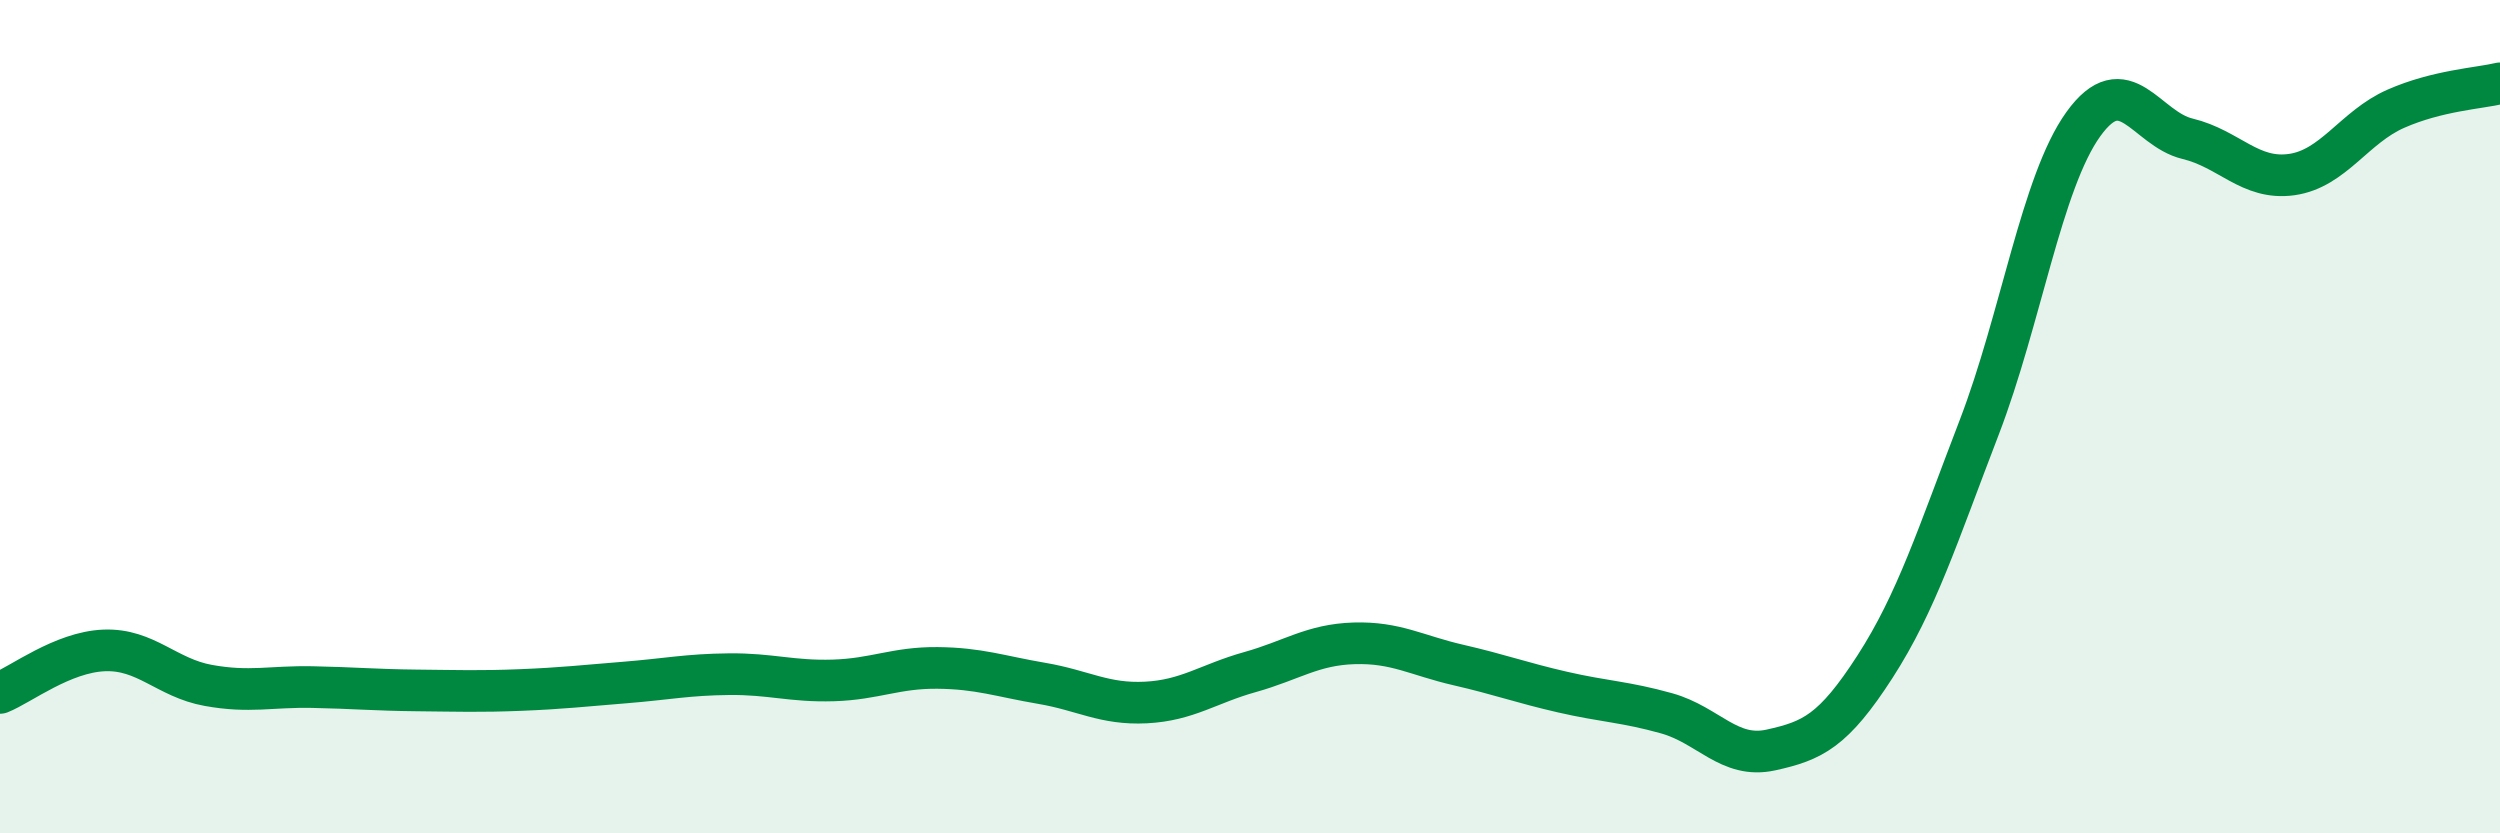 
    <svg width="60" height="20" viewBox="0 0 60 20" xmlns="http://www.w3.org/2000/svg">
      <path
        d="M 0,16.63 C 0.5,16.43 1.5,15.65 2.5,15.61 C 3.5,15.57 4,16.27 5,16.45 C 6,16.63 6.5,16.47 7.5,16.49 C 8.5,16.51 9,16.56 10,16.57 C 11,16.58 11.5,16.6 12.5,16.56 C 13.5,16.52 14,16.46 15,16.38 C 16,16.3 16.5,16.19 17.5,16.18 C 18.5,16.17 19,16.36 20,16.33 C 21,16.3 21.5,16.02 22.5,16.03 C 23.5,16.04 24,16.23 25,16.4 C 26,16.57 26.5,16.91 27.5,16.86 C 28.5,16.81 29,16.41 30,16.13 C 31,15.85 31.5,15.47 32.5,15.44 C 33.5,15.41 34,15.73 35,15.96 C 36,16.19 36.5,16.38 37.5,16.61 C 38.5,16.84 39,16.84 40,17.12 C 41,17.4 41.5,18.22 42.5,18 C 43.5,17.78 44,17.55 45,16 C 46,14.45 46.5,12.86 47.5,10.26 C 48.5,7.66 49,4.37 50,2.98 C 51,1.59 51.5,3.09 52.5,3.33 C 53.5,3.57 54,4.33 55,4.19 C 56,4.05 56.5,3.05 57.5,2.61 C 58.5,2.17 59.5,2.12 60,2L60 20L0 20Z"
        fill="#008740"
        opacity="0.1"
        stroke-linecap="round"
        stroke-linejoin="round"
      />
      <path
        d="M 0,16.63 C 0.5,16.43 1.5,15.65 2.5,15.61 C 3.5,15.57 4,16.27 5,16.45 C 6,16.63 6.5,16.47 7.5,16.49 C 8.5,16.51 9,16.56 10,16.57 C 11,16.58 11.5,16.6 12.5,16.56 C 13.5,16.52 14,16.46 15,16.38 C 16,16.3 16.5,16.19 17.5,16.18 C 18.5,16.17 19,16.36 20,16.33 C 21,16.3 21.5,16.02 22.5,16.03 C 23.5,16.04 24,16.23 25,16.4 C 26,16.57 26.5,16.91 27.5,16.86 C 28.5,16.81 29,16.41 30,16.13 C 31,15.85 31.5,15.47 32.5,15.44 C 33.5,15.41 34,15.73 35,15.96 C 36,16.19 36.5,16.38 37.5,16.61 C 38.5,16.84 39,16.84 40,17.12 C 41,17.4 41.5,18.22 42.5,18 C 43.5,17.78 44,17.55 45,16 C 46,14.45 46.5,12.86 47.5,10.26 C 48.5,7.66 49,4.37 50,2.98 C 51,1.59 51.5,3.09 52.5,3.33 C 53.5,3.57 54,4.33 55,4.19 C 56,4.05 56.5,3.05 57.5,2.61 C 58.5,2.17 59.5,2.12 60,2"
        stroke="#008740"
        stroke-width="1"
        fill="none"
        stroke-linecap="round"
        stroke-linejoin="round"
      />
    </svg>
  
